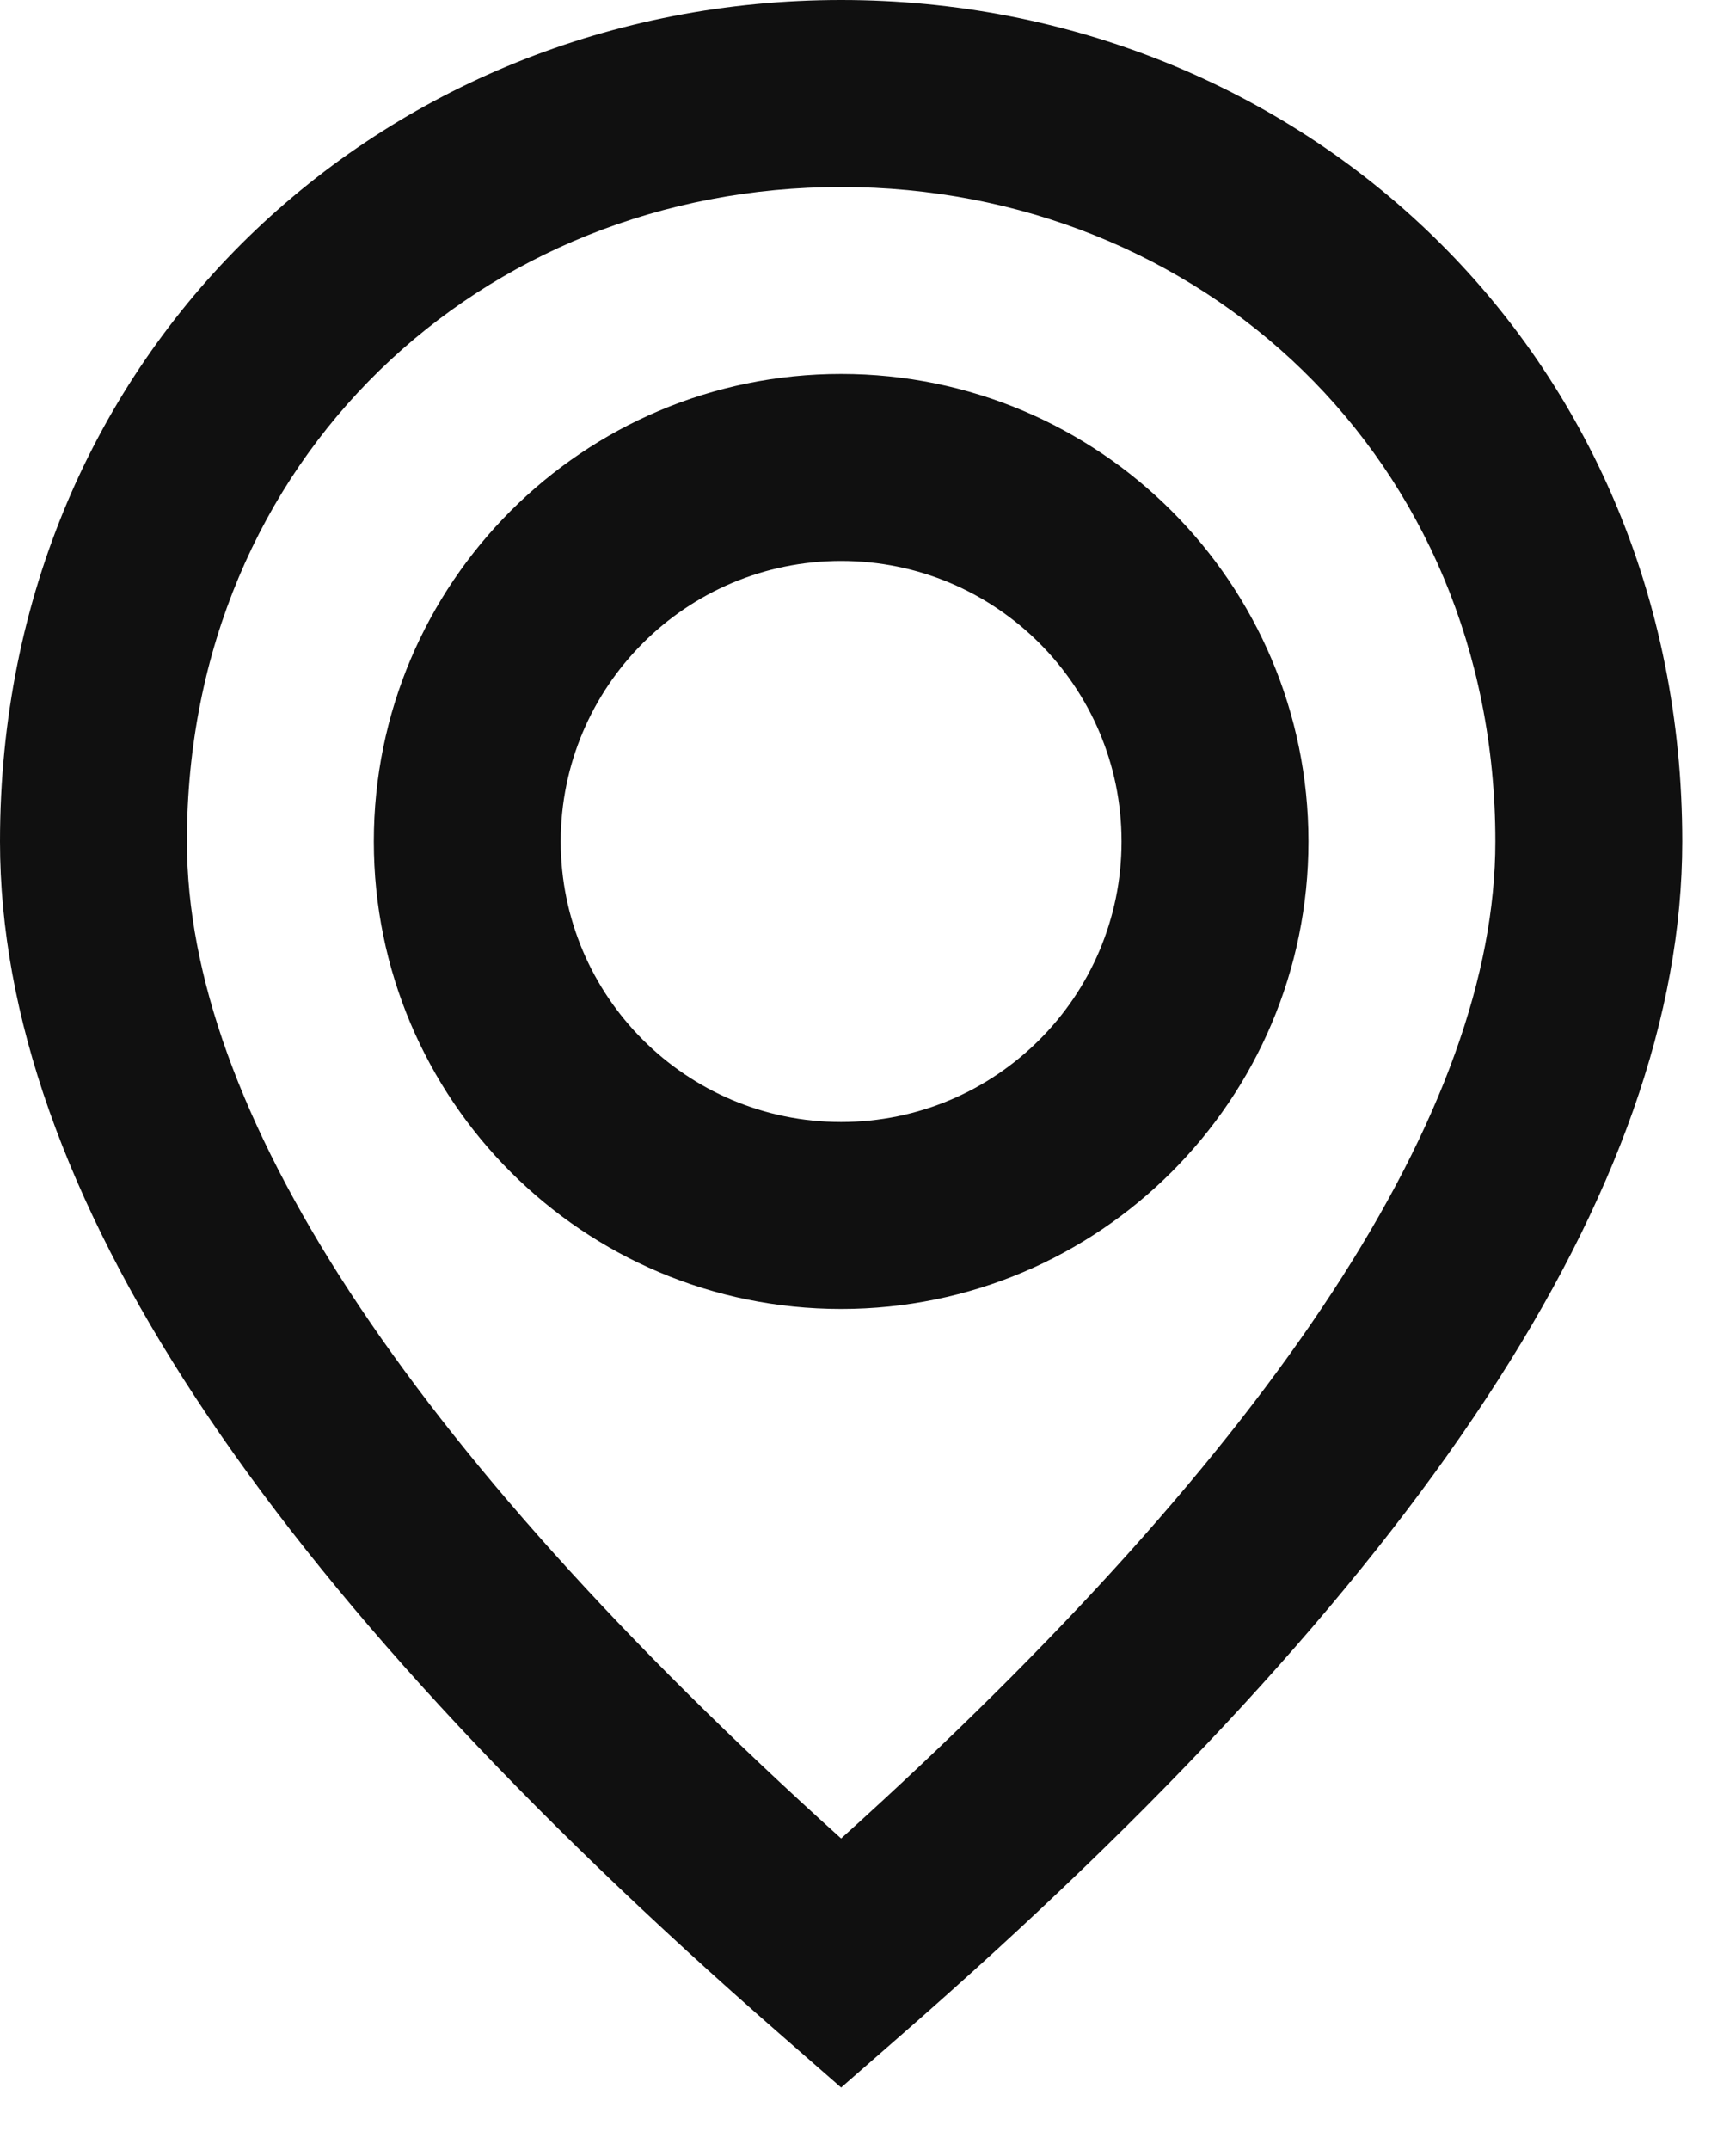<?xml version="1.0" encoding="UTF-8"?> <svg xmlns="http://www.w3.org/2000/svg" width="21" height="26" viewBox="0 0 21 26" fill="none"> <path fill-rule="evenodd" clip-rule="evenodd" d="M10.175 25.243L10.919 24.593C17.172 19.133 20.35 14.366 20.35 10.175C20.35 4.24 15.718 0 10.175 0C4.632 0 0 4.24 0 10.175C0 14.366 3.178 19.133 9.431 24.593L10.175 25.243ZM10.175 22.231C4.869 17.448 2.261 13.396 2.261 10.175C2.261 5.536 5.838 2.261 10.175 2.261C14.512 2.261 18.089 5.536 18.089 10.175C18.089 13.396 15.481 17.448 10.175 22.231ZM10.175 4.522C13.297 4.522 15.828 7.053 15.828 10.175C15.828 13.297 13.297 15.828 10.175 15.828C7.053 15.828 4.522 13.297 4.522 10.175C4.522 7.053 7.053 4.522 10.175 4.522ZM6.783 10.175C6.783 8.302 8.302 6.783 10.175 6.783C12.048 6.783 13.567 8.302 13.567 10.175C13.567 12.048 12.048 13.567 10.175 13.567C8.302 13.567 6.783 12.048 6.783 10.175Z" fill="#101010"></path> </svg> 